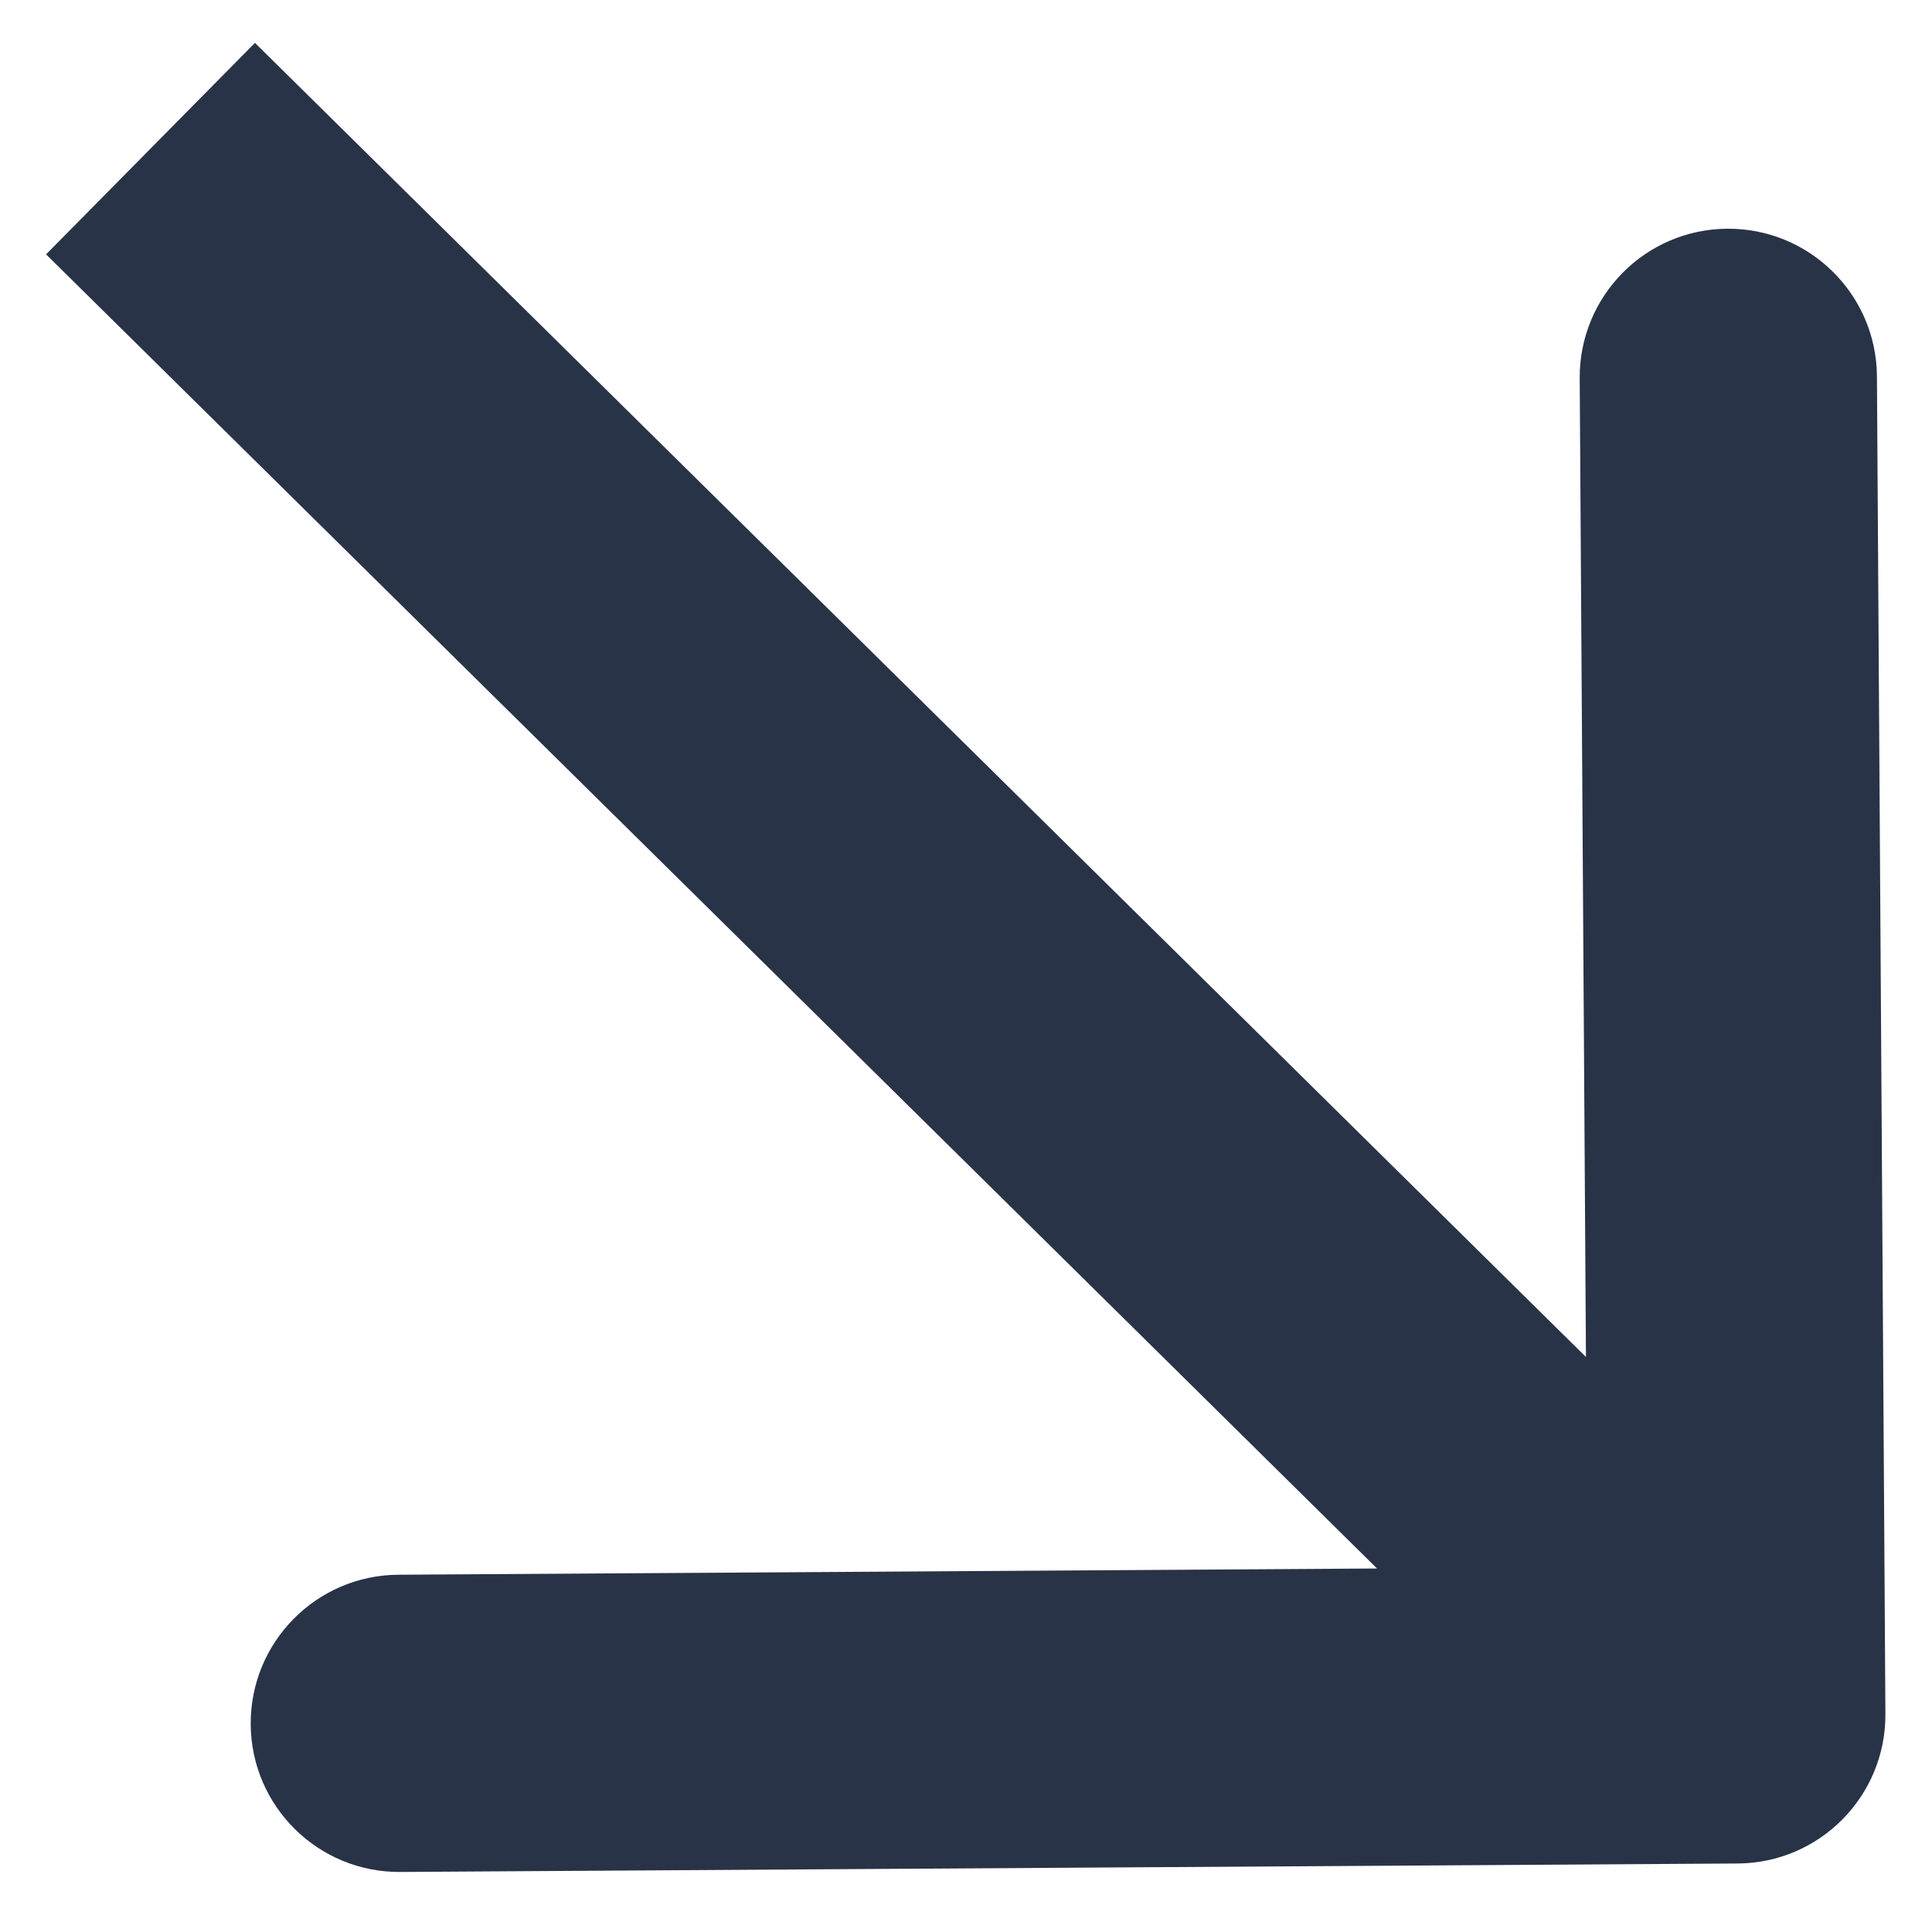 <svg width="26" height="26" viewBox="0 0 26 26" fill="none" xmlns="http://www.w3.org/2000/svg">
<path d="M23.386 25.078C24.491 25.071 25.38 24.169 25.373 23.065L25.259 5.065C25.252 3.961 24.35 3.071 23.246 3.078C22.141 3.085 21.252 3.986 21.259 5.091L21.361 21.09L5.361 21.192C4.256 21.199 3.367 22.101 3.374 23.205C3.381 24.31 4.282 25.199 5.386 25.192L23.386 25.078ZM0.62 3.423L21.968 24.501L24.779 21.654L3.431 0.577L0.62 3.423Z" fill="#293347"/>
</svg>
